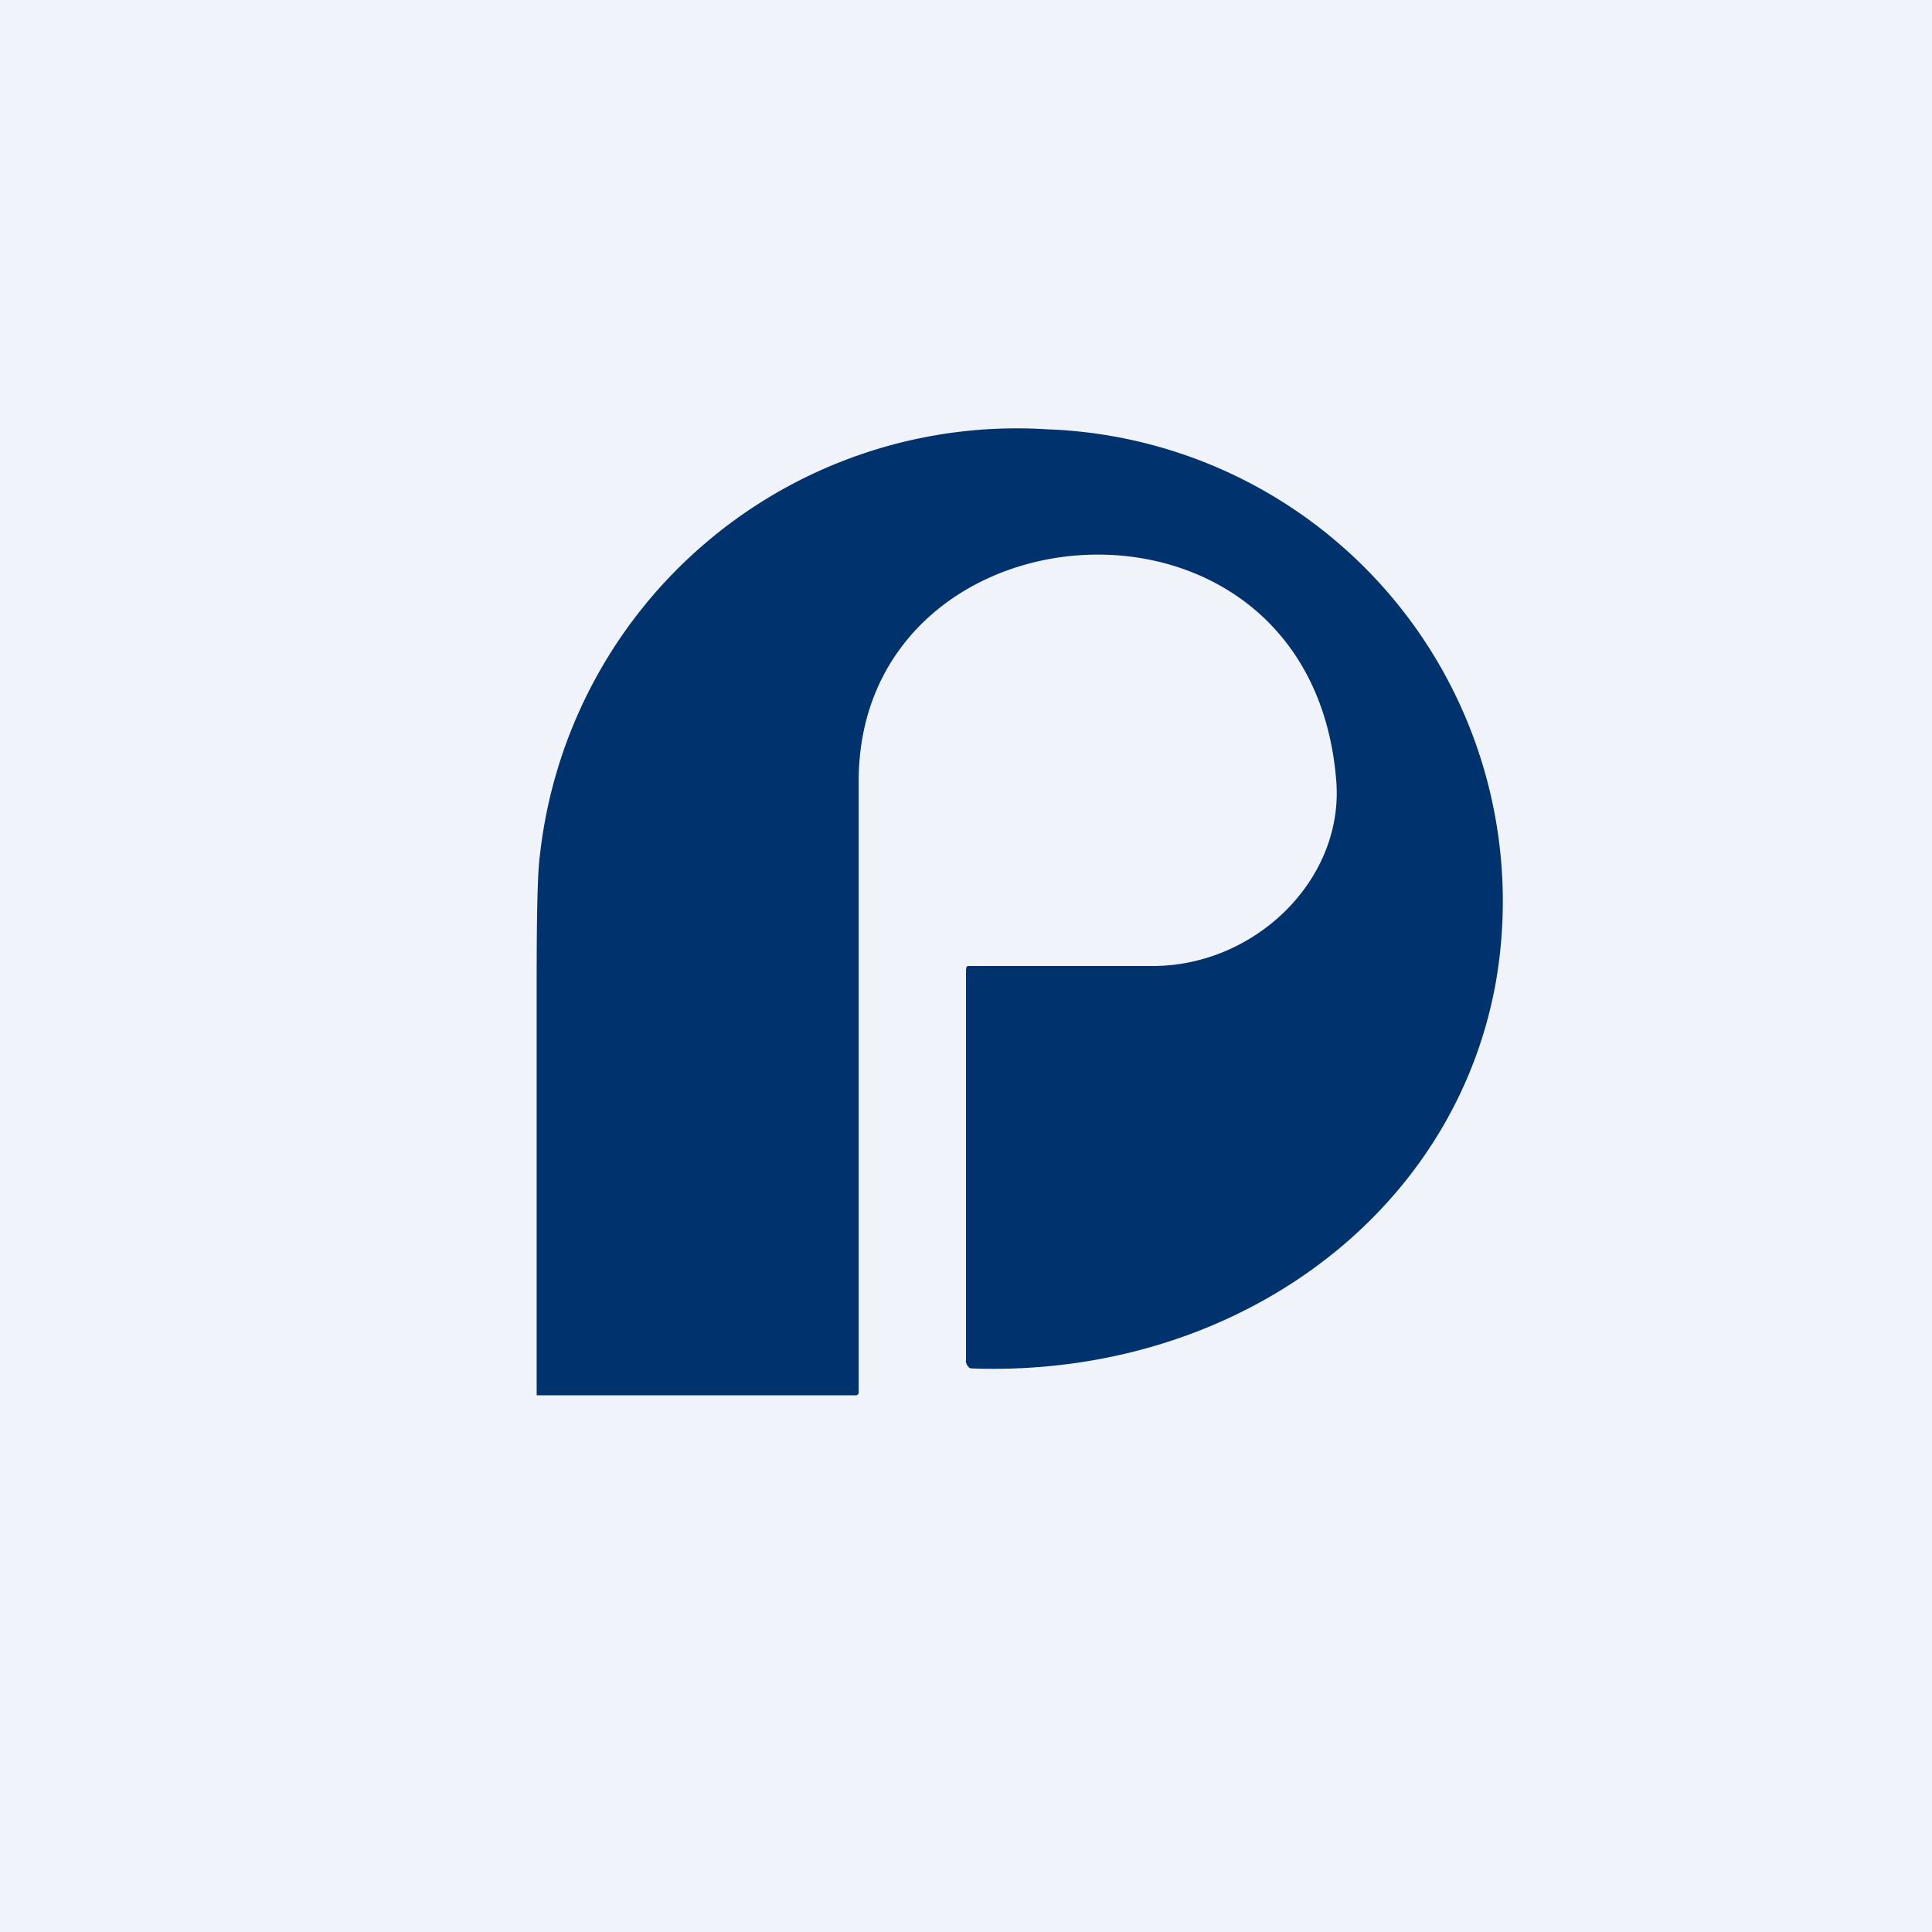 <!-- by TradingView --><svg width="18" height="18" viewBox="0 0 18 18" xmlns="http://www.w3.org/2000/svg"><path fill="#F0F3FA" d="M0 0h18v18H0z"/><path d="M9.76 4a4.4 4.4 0 0 1 4.18 5.13c-.38 2.19-2.44 3.7-4.87 3.62-.02 0-.04 0-.05-.02a.07.07 0 0 1-.02-.06v-3.6C9 9.03 9 9 9.02 9h1.72c.95 0 1.78-.8 1.71-1.72C12.22 4.31 8 4.62 8 7.28v5.69c0 .02-.01.03-.03.03H5L5 12.96V9.11c0-.63.01-1 .03-1.14A4.47 4.47 0 0 1 9.76 4Z" fill="#00326D"/></svg>